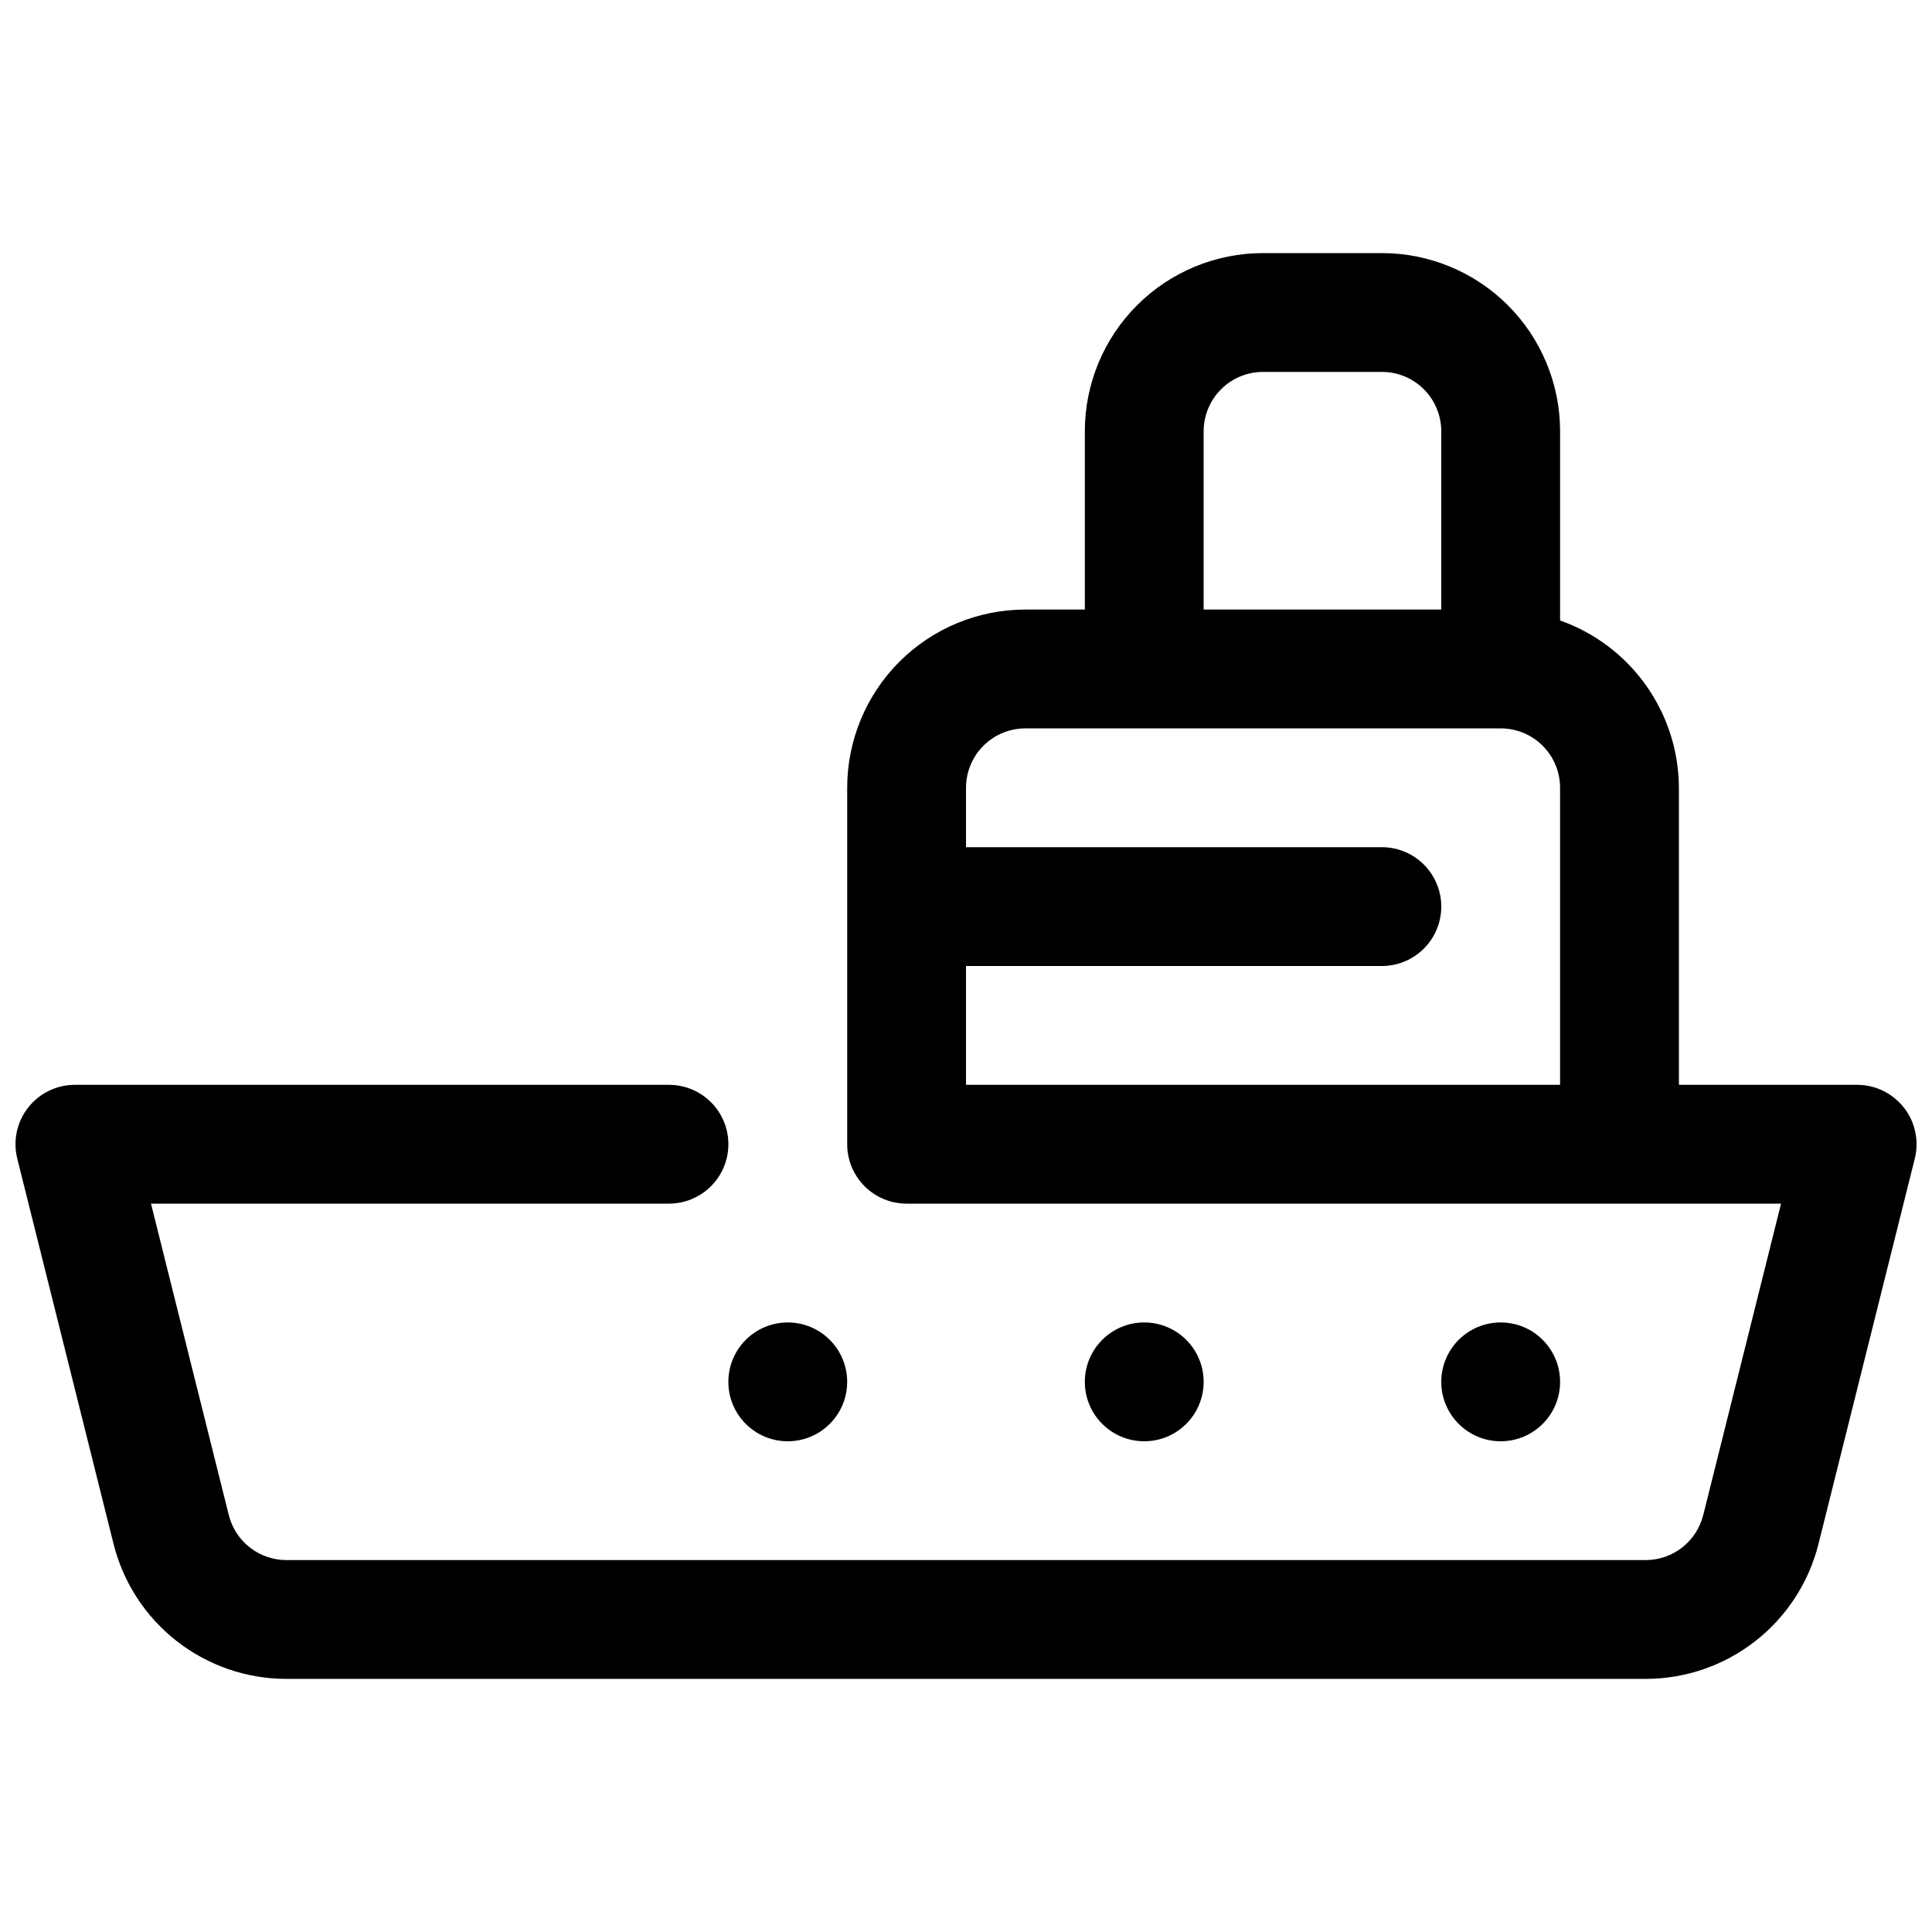 <?xml version="1.0" encoding="UTF-8"?>
<!-- The Best Svg Icon site in the world: iconSvg.co, Visit us! https://iconsvg.co -->
<svg width="800px" height="800px" version="1.1" viewBox="144 144 512 512" xmlns="http://www.w3.org/2000/svg">
 <defs>
  <clipPath id="a">
   <path d="m148.09 211h503.81v378h-503.81z"/>
  </clipPath>
 </defs>
 <g clip-path="url(#a)">
  <path d="m648.57 437.55c-2.984-3.82-7.559-6.059-12.406-6.059h-47.234v-78.723c-0.039-9.734-3.086-19.219-8.723-27.152-5.637-7.938-13.586-13.938-22.766-17.184v-50.129c0-12.527-4.977-24.539-13.832-33.398-8.859-8.855-20.871-13.832-33.398-13.832h-31.488c-12.527 0-24.539 4.977-33.398 13.832-8.859 8.859-13.832 20.871-13.832 33.398v47.23l-15.746 0.004c-12.527 0-24.539 4.977-33.398 13.832-8.855 8.859-13.832 20.871-13.832 33.398v94.465c0 4.176 1.656 8.18 4.609 11.133s6.957 4.613 11.133 4.613h231.74l-20.625 82.531v-0.004c-0.852 3.41-2.82 6.438-5.59 8.602-2.769 2.164-6.184 3.336-9.699 3.332h-360.16c-3.512 0.004-6.926-1.168-9.695-3.324-2.769-2.16-4.738-5.184-5.594-8.594l-20.621-82.543h137.27c5.625 0 10.824-3.004 13.637-7.875 2.812-4.871 2.812-10.871 0-15.742s-8.012-7.871-13.637-7.871h-157.44c-4.844 0-9.418 2.234-12.402 6.051-2.981 3.82-4.039 8.801-2.867 13.5l25.52 102.13c2.559 10.219 8.461 19.285 16.766 25.762 8.305 6.481 18.535 9.996 29.066 9.992h360.16c10.535 0.004 20.77-3.516 29.07-9.996 8.305-6.481 14.207-15.555 16.762-25.773l25.52-102.12c1.172-4.695 0.113-9.672-2.863-13.492zm-185.59-179.25c0-4.176 1.656-8.18 4.609-11.133 2.953-2.953 6.957-4.609 11.133-4.609h31.488c4.176 0 8.18 1.656 11.133 4.609s4.609 6.957 4.609 11.133v47.23l-62.973 0.004zm-62.977 173.19v-31.488h110.21c5.625 0 10.82-3.004 13.633-7.875s2.812-10.871 0-15.742c-2.812-4.871-8.008-7.871-13.633-7.871h-110.21v-15.746c0-4.176 1.656-8.18 4.609-11.133 2.953-2.953 6.957-4.609 11.133-4.609h125.95c4.176 0 8.18 1.656 11.133 4.609 2.953 2.953 4.609 6.957 4.609 11.133v78.719z"/>
 </g>
 <path d="m557.44 510.21c0 8.695-7.047 15.742-15.742 15.742-8.695 0-15.746-7.047-15.746-15.742 0-8.695 7.051-15.746 15.746-15.746 8.695 0 15.742 7.051 15.742 15.746"/>
 <path d="m462.98 510.21c0 8.695-7.051 15.742-15.746 15.742-8.695 0-15.742-7.047-15.742-15.742 0-8.695 7.047-15.746 15.742-15.746 8.695 0 15.746 7.051 15.746 15.746"/>
 <path d="m368.51 510.21c0 8.695-7.051 15.742-15.746 15.742s-15.742-7.047-15.742-15.742c0-8.695 7.047-15.746 15.742-15.746s15.746 7.051 15.746 15.746"/>
</svg>